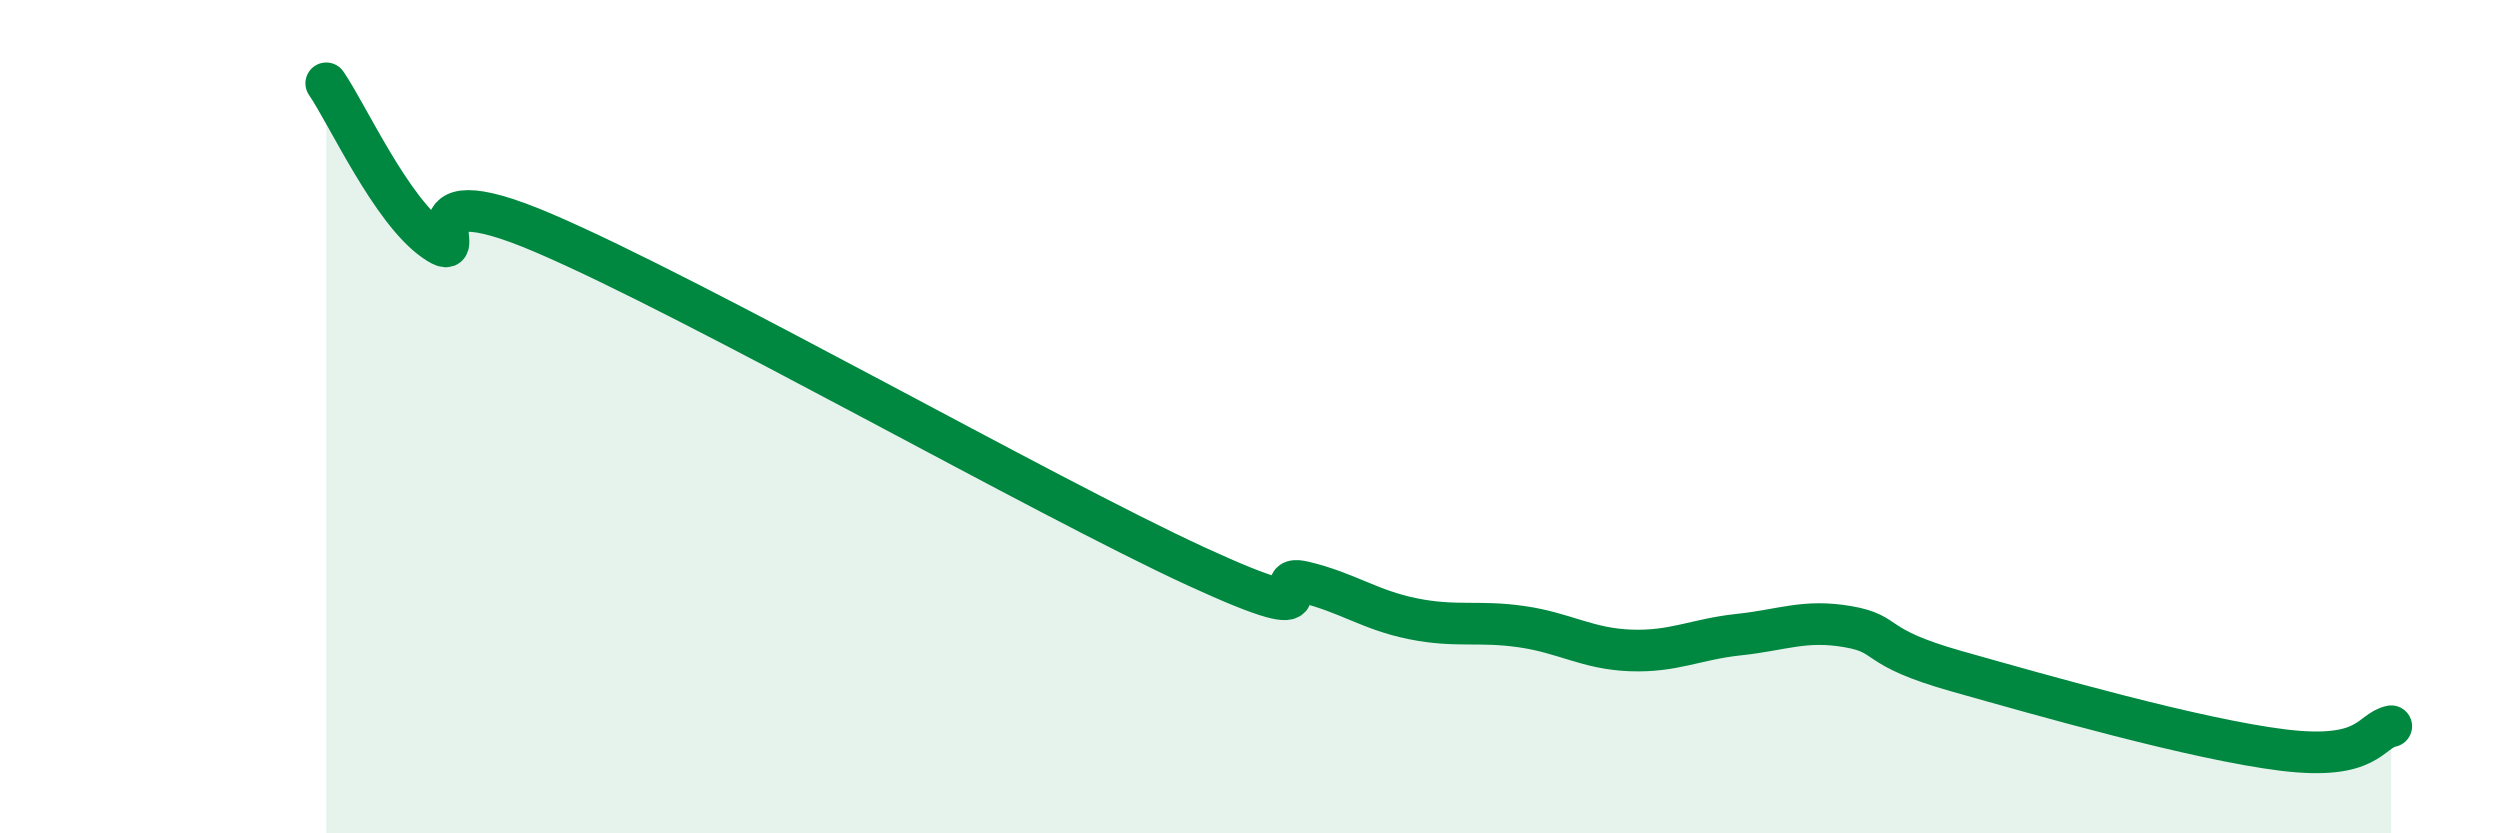 
    <svg width="60" height="20" viewBox="0 0 60 20" xmlns="http://www.w3.org/2000/svg">
      <path
        d="M 7.83,2 C 8.35,2.76 9.39,5.06 10.43,5.78 C 11.47,6.5 9.39,4.03 13.04,5.59 C 16.69,7.15 25.05,11.91 28.7,13.59 C 32.35,15.27 30.26,13.72 31.3,13.97 C 32.34,14.22 32.87,14.64 33.91,14.85 C 34.95,15.06 35.48,14.89 36.52,15.04 C 37.56,15.19 38.09,15.57 39.13,15.61 C 40.17,15.65 40.7,15.34 41.74,15.23 C 42.78,15.12 43.31,14.86 44.35,15.04 C 45.39,15.22 44.87,15.52 46.96,16.11 C 49.05,16.7 52.69,17.74 54.78,18 C 56.87,18.26 56.87,17.54 57.39,17.43L57.39 20L7.83 20Z"
        fill="#008740"
        opacity="0.1"
        stroke-linecap="round"
        stroke-linejoin="round"
      />
      <path
        d="M 7.83,2 C 8.35,2.76 9.39,5.06 10.43,5.78 C 11.47,6.5 9.39,4.03 13.04,5.59 C 16.69,7.15 25.05,11.91 28.7,13.59 C 32.35,15.27 30.26,13.72 31.3,13.97 C 32.34,14.22 32.87,14.64 33.91,14.85 C 34.95,15.06 35.48,14.89 36.52,15.04 C 37.56,15.19 38.09,15.57 39.13,15.61 C 40.17,15.65 40.7,15.34 41.74,15.23 C 42.78,15.12 43.31,14.86 44.35,15.04 C 45.39,15.22 44.87,15.52 46.96,16.11 C 49.05,16.7 52.69,17.74 54.78,18 C 56.87,18.26 56.87,17.54 57.39,17.43"
        stroke="#008740"
        stroke-width="1"
        fill="none"
        stroke-linecap="round"
        stroke-linejoin="round"
      />
    </svg>
  